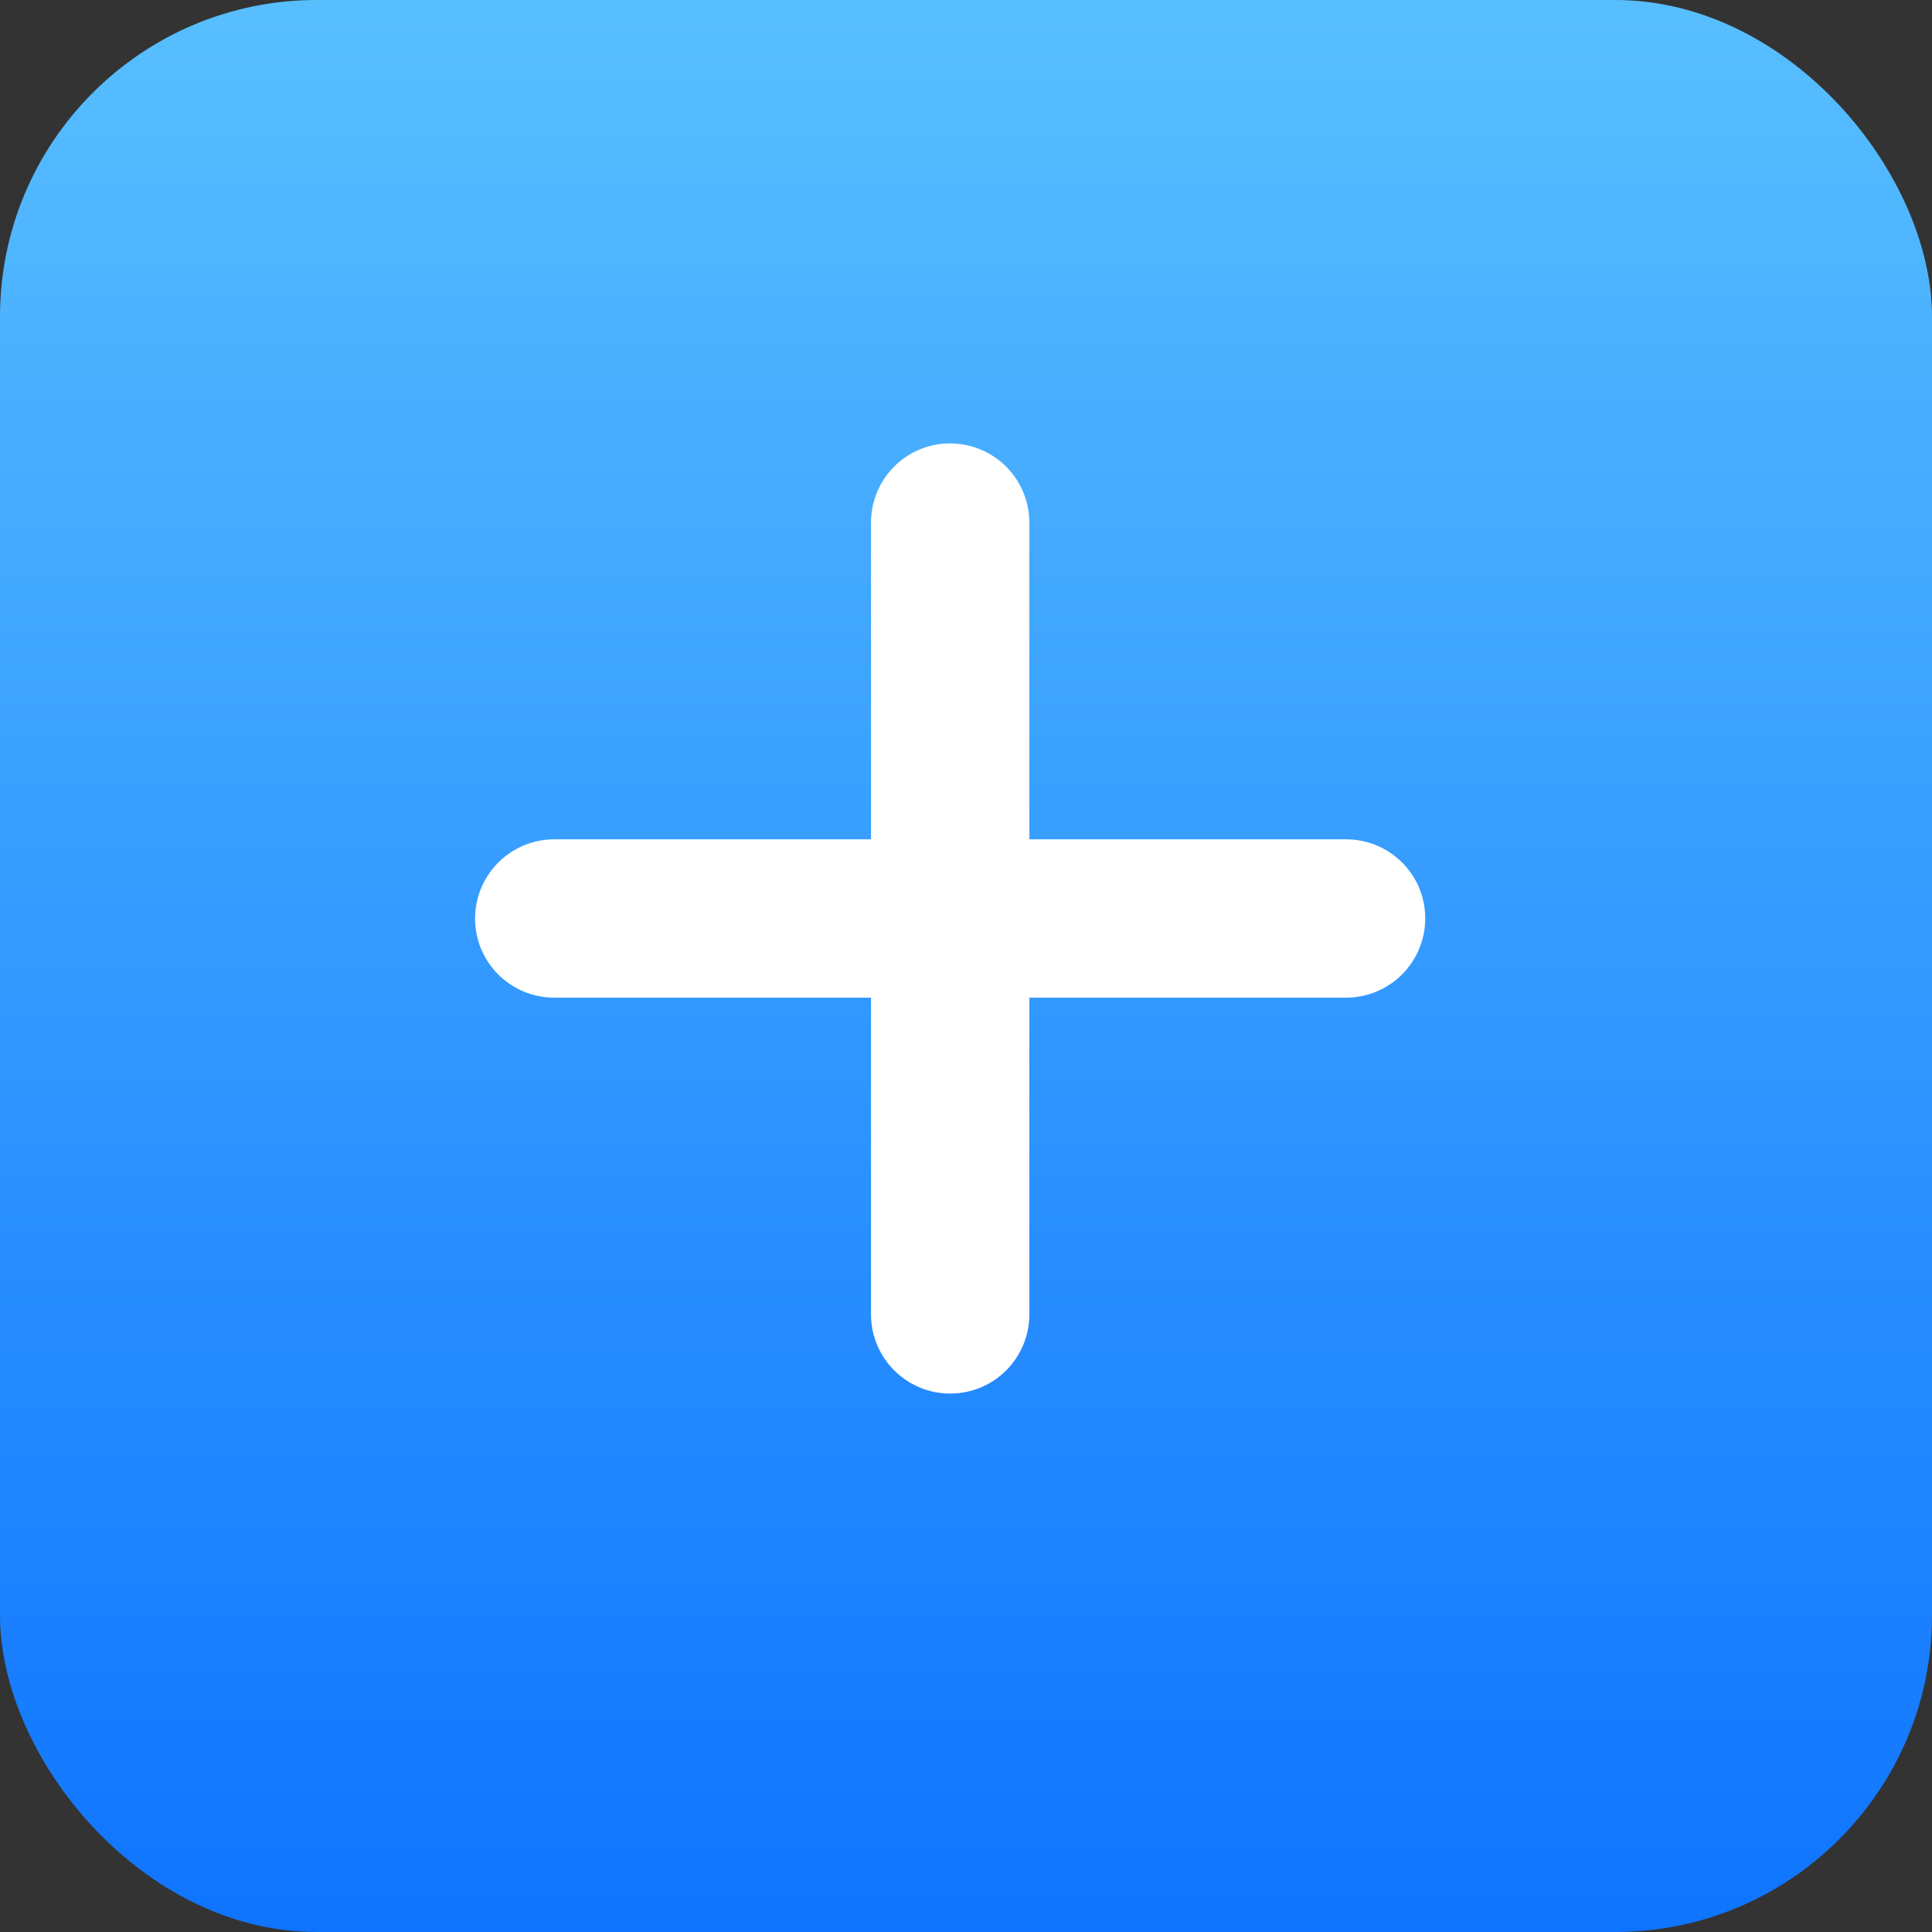 <?xml version="1.0" encoding="UTF-8"?>
<svg width="61px" height="61px" viewBox="0 0 61 61" version="1.1" xmlns="http://www.w3.org/2000/svg" xmlns:xlink="http://www.w3.org/1999/xlink">
    <rect x="0" y="0" width="61" height="61" fill="#333333" stroke="none"/>
    <title>right备份 2</title>
    <defs>
        <linearGradient x1="50%" y1="0%" x2="50%" y2="100%" id="linearGradient-1">
            <stop stop-color="#58BFFF" offset="0%"></stop>
            <stop stop-color="#0E74FF" offset="100%"></stop>
        </linearGradient>
    </defs>
    <g id="页面-1" stroke="none" stroke-width="1" fill="none" fill-rule="evenodd">
        <g id="new" transform="translate(-51, -117)" fill-rule="nonzero">
            <g id="right备份-2" transform="translate(51, 117)">
                <rect id="矩形" fill="url(#linearGradient-1)" x="0" y="0" width="61" height="61" rx="10"></rect>
                <g id="加减组件-加号" transform="translate(12, 13)">
                    <rect id="矩形" fill="#000000" opacity="0" x="0" y="0" width="36" height="36"></rect>
                    <path d="M15.5,13.5 L5.506,13.5 C4.842,13.499 4.205,13.762 3.735,14.231 C3.265,14.7 3.001,15.336 3,16 C3,17.39 4.123,18.5 5.506,18.5 L15.5,18.5 L15.5,28.494 C15.5,29.879 16.619,31 18,31 C19.39,31 20.5,29.877 20.5,28.494 L20.5,18.5 L30.494,18.5 C31.158,18.501 31.795,18.238 32.265,17.769 C32.735,17.3 32.999,16.664 33,16 C33,14.61 31.877,13.5 30.494,13.5 L20.5,13.5 L20.5,3.506 C20.501,2.842 20.238,2.205 19.769,1.735 C19.3,1.265 18.664,1.001 18,1 C16.61,1 15.5,2.123 15.5,3.506 L15.5,13.5 Z" id="路径" fill="#FFFFFF"></path>
                </g>
            </g>
        </g>
    </g>
</svg>